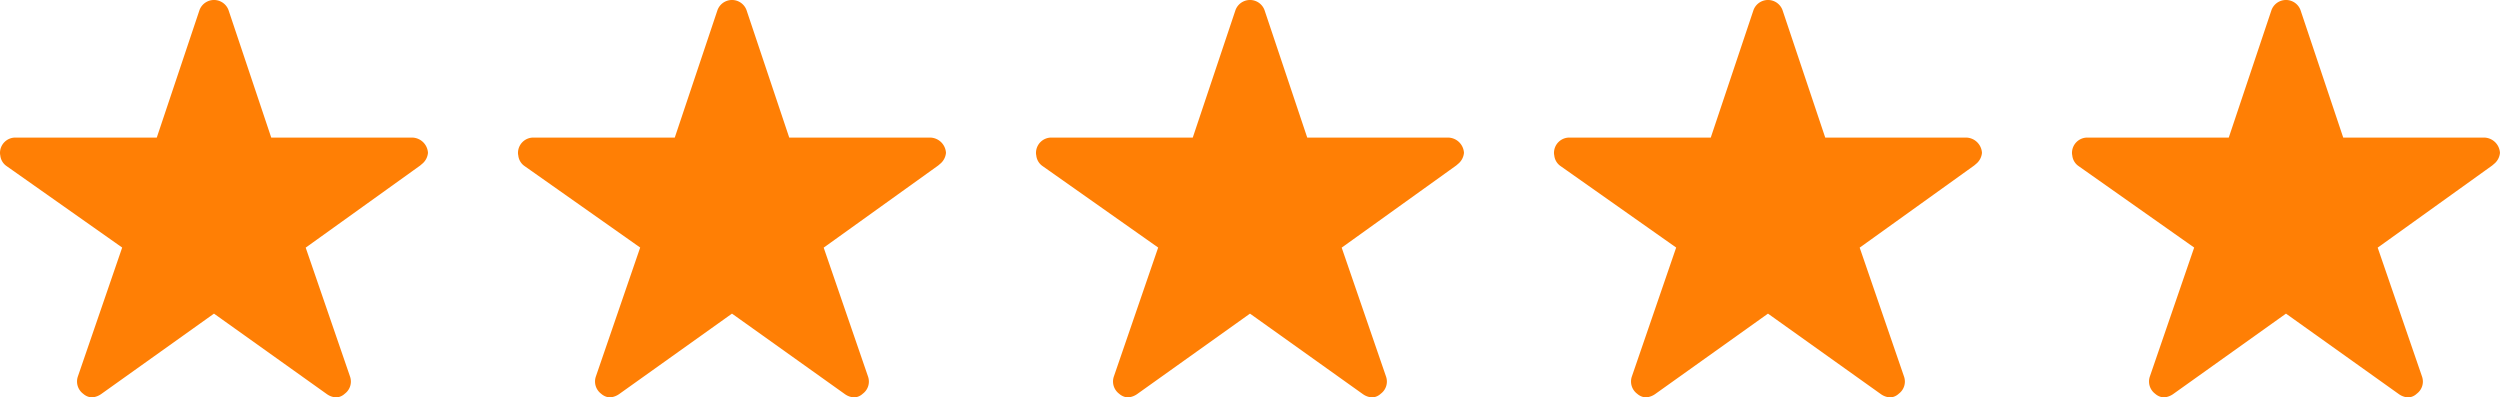 <svg xmlns="http://www.w3.org/2000/svg" width="139.962" height="22.25" viewBox="0 0 139.962 22.25">
  <g id="Group_431" data-name="Group 431" transform="translate(-1086.038 -7834)">
    <path id="Icon_ionic-ios-star" data-name="Icon ionic-ios-star" d="M25.3,11.077H17.435L15.044,3.942a.866.866,0,0,0-1.626,0l-2.391,7.135H3.106a.858.858,0,0,0-.856.856.629.629,0,0,0,.016.144.822.822,0,0,0,.358.6l6.466,4.557L6.609,24.454a.858.858,0,0,0,.294.963.828.828,0,0,0,.481.209,1.049,1.049,0,0,0,.535-.193l6.311-4.5,6.311,4.5a1,1,0,0,0,.535.193.768.768,0,0,0,.476-.209.848.848,0,0,0,.294-.963l-2.482-7.215,6.413-4.6.155-.134a.9.9,0,0,0,.278-.572A.906.906,0,0,0,25.3,11.077Z" transform="translate(1083.788 7830.625)" fill="#ff7f05"/>
    <path id="Icon_ionic-ios-star-2" data-name="Icon ionic-ios-star" d="M25.3,11.077H17.435L15.044,3.942a.866.866,0,0,0-1.626,0l-2.391,7.135H3.106a.858.858,0,0,0-.856.856.629.629,0,0,0,.016.144.822.822,0,0,0,.358.6l6.466,4.557L6.609,24.454a.858.858,0,0,0,.294.963.828.828,0,0,0,.481.209,1.049,1.049,0,0,0,.535-.193l6.311-4.5,6.311,4.5a1,1,0,0,0,.535.193.768.768,0,0,0,.476-.209.848.848,0,0,0,.294-.963l-2.482-7.215,6.413-4.6.155-.134a.9.9,0,0,0,.278-.572A.906.906,0,0,0,25.3,11.077Z" transform="translate(1112.788 7830.625)" fill="#ff7f05"/>
    <path id="Icon_ionic-ios-star-3" data-name="Icon ionic-ios-star" d="M25.3,11.077H17.435L15.044,3.942a.866.866,0,0,0-1.626,0l-2.391,7.135H3.106a.858.858,0,0,0-.856.856.629.629,0,0,0,.016.144.822.822,0,0,0,.358.6l6.466,4.557L6.609,24.454a.858.858,0,0,0,.294.963.828.828,0,0,0,.481.209,1.049,1.049,0,0,0,.535-.193l6.311-4.5,6.311,4.5a1,1,0,0,0,.535.193.768.768,0,0,0,.476-.209.848.848,0,0,0,.294-.963l-2.482-7.215,6.413-4.6.155-.134a.9.9,0,0,0,.278-.572A.906.906,0,0,0,25.3,11.077Z" transform="translate(1141.788 7830.625)" fill="#ff7f05"/>
    <path id="Icon_ionic-ios-star-4" data-name="Icon ionic-ios-star" d="M25.3,11.077H17.435L15.044,3.942a.866.866,0,0,0-1.626,0l-2.391,7.135H3.106a.858.858,0,0,0-.856.856.629.629,0,0,0,.016.144.822.822,0,0,0,.358.6l6.466,4.557L6.609,24.454a.858.858,0,0,0,.294.963.828.828,0,0,0,.481.209,1.049,1.049,0,0,0,.535-.193l6.311-4.5,6.311,4.5a1,1,0,0,0,.535.193.768.768,0,0,0,.476-.209.848.848,0,0,0,.294-.963l-2.482-7.215,6.413-4.6.155-.134a.9.9,0,0,0,.278-.572A.906.906,0,0,0,25.3,11.077Z" transform="translate(1170.788 7830.625)" fill="#ff7f05"/>
    <path id="Icon_ionic-ios-star-5" data-name="Icon ionic-ios-star" d="M25.3,11.077H17.435L15.044,3.942a.866.866,0,0,0-1.626,0l-2.391,7.135H3.106a.858.858,0,0,0-.856.856.629.629,0,0,0,.016.144.822.822,0,0,0,.358.6l6.466,4.557L6.609,24.454a.858.858,0,0,0,.294.963.828.828,0,0,0,.481.209,1.049,1.049,0,0,0,.535-.193l6.311-4.5,6.311,4.5a1,1,0,0,0,.535.193.768.768,0,0,0,.476-.209.848.848,0,0,0,.294-.963l-2.482-7.215,6.413-4.6.155-.134a.9.9,0,0,0,.278-.572A.906.906,0,0,0,25.3,11.077Z" transform="translate(1199.788 7830.625)" fill="#ff7f05"/>
  </g>
</svg>
